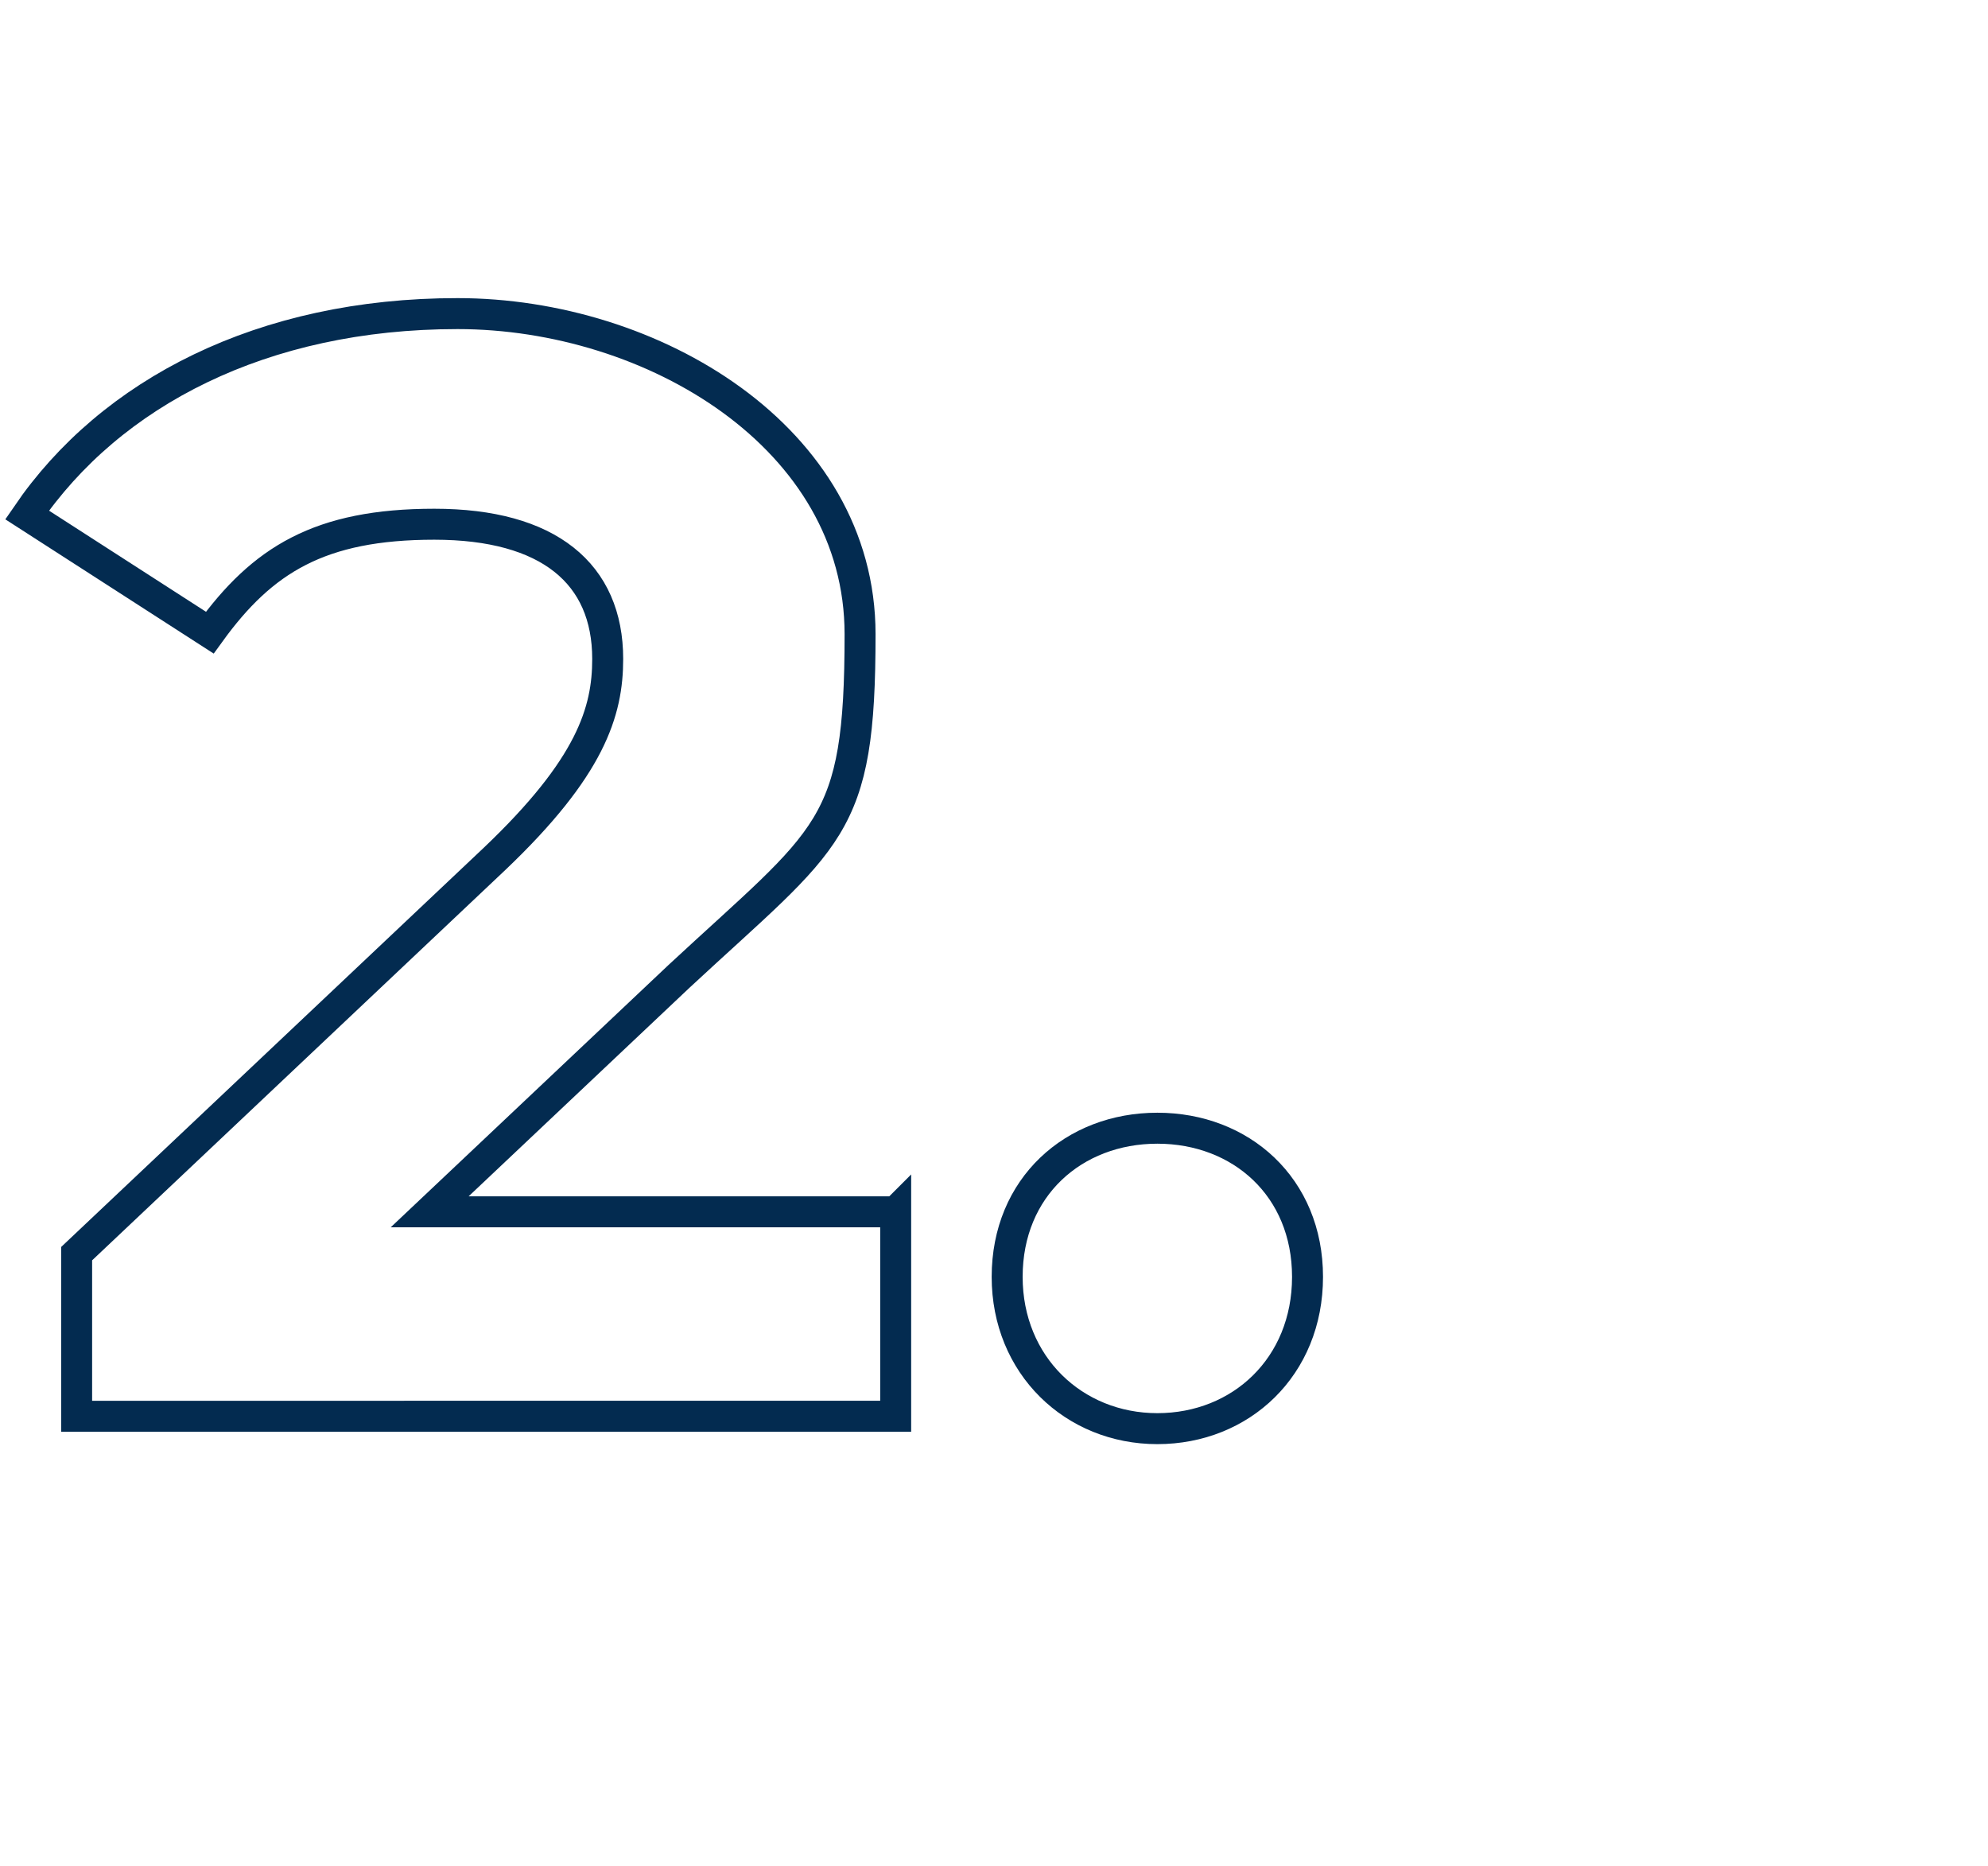 <?xml version="1.0" encoding="UTF-8"?>
<svg id="Calque_1" xmlns="http://www.w3.org/2000/svg" version="1.1" viewBox="0 0 256.8 241">
  <!-- Generator: Adobe Illustrator 29.7.0, SVG Export Plug-In . SVG Version: 2.1.1 Build 138)  -->
  <g isolation="isolate">
    <g isolation="isolate">
      <path d="M115.7,156.5v26.4H9.9v-21l54-51c12.4-11.8,14.6-19,14.6-25.8,0-11-7.6-17.4-22.4-17.4s-22.2,4.6-29,14l-23.6-15.2c10.8-15.8,30.4-26,55.6-26s52,16,52,41.4-3.8,26-23.4,44.2l-32.2,30.4h60.2Z" fill="none" stroke="#032b50" stroke-width="4"/>
    </g>
    <g isolation="isolate">
      <path d="M130.1,164.9c0-11.6,8.6-19.2,19.4-19.2s19.4,7.6,19.4,19.2-8.6,19.6-19.4,19.6-19.4-8.2-19.4-19.6Z" fill="none" stroke="#032b50" stroke-width="4"/>
    </g>
  </g>
</svg>